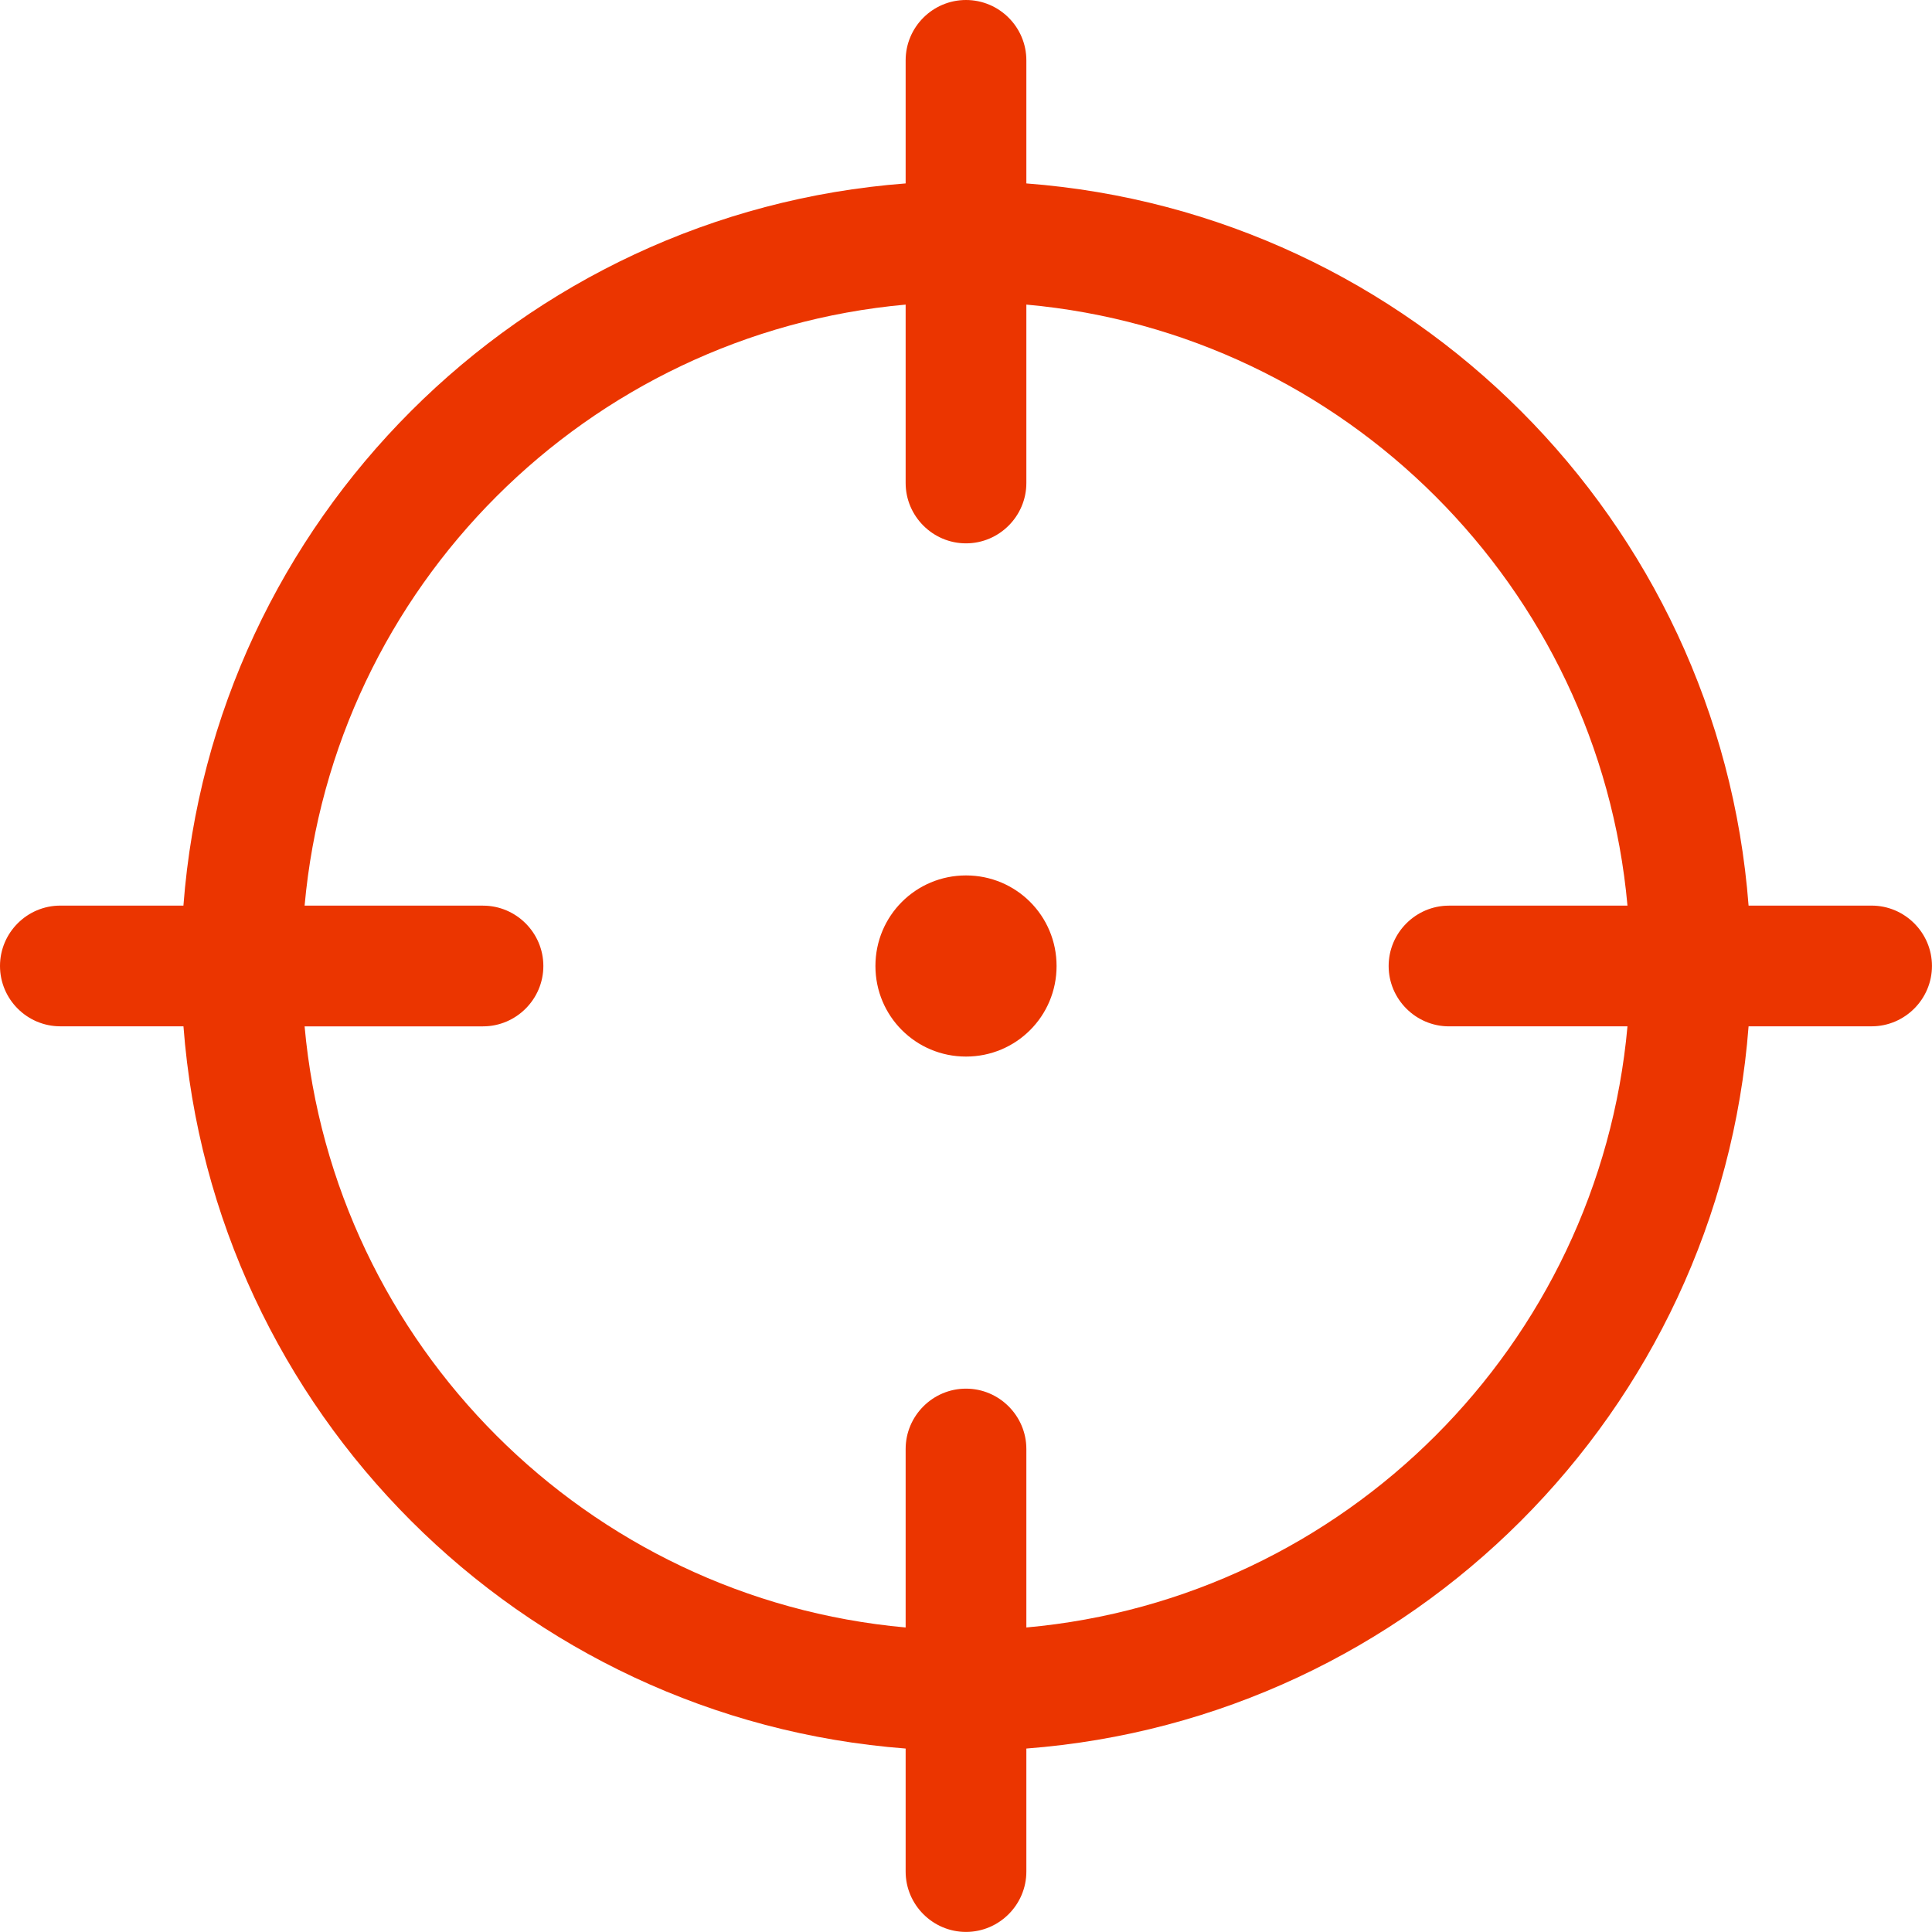 <svg xmlns="http://www.w3.org/2000/svg" id="b" width="50" height="50" viewBox="0 0 50 50"><defs><style>.d{fill:#eb3500;}</style></defs><g id="c"><path class="d" d="M22.656,25c0-1.299,1.045-2.344,2.344-2.344s2.344,1.045,2.344,2.344-1.045,2.344-2.344,2.344-2.344-1.045-2.344-2.344ZM25,0c.859,0,1.562,.7,1.562,1.562v3.185c9.971,.758,17.93,8.72,18.691,18.69h3.184c.859,0,1.562,.703,1.562,1.562s-.703,1.562-1.562,1.562h-3.184c-.762,9.971-8.721,17.93-18.691,18.691v3.184c0,.859-.703,1.562-1.562,1.562s-1.562-.703-1.562-1.562v-3.184c-9.971-.762-17.933-8.721-18.69-18.691H1.562c-.863,0-1.562-.703-1.562-1.562s.7-1.562,1.562-1.562h3.185C5.505,13.467,13.467,5.505,23.438,4.747V1.562c0-.863,.703-1.562,1.562-1.562h0Zm-1.562,42.119v-4.619c0-.859,.703-1.562,1.562-1.562s1.562,.703,1.562,1.562v4.619c8.242-.742,14.814-7.314,15.557-15.557h-4.619c-.859,0-1.562-.703-1.562-1.562s.703-1.562,1.562-1.562h4.619c-.742-8.242-7.314-14.812-15.557-15.555v4.617c0,.859-.703,1.562-1.562,1.562s-1.562-.703-1.562-1.562V7.883c-8.242,.743-14.812,7.313-15.555,15.555h4.617c.859,0,1.562,.703,1.562,1.562s-.703,1.562-1.562,1.562H7.883c.743,8.242,7.313,14.814,15.555,15.557Z"></path></g></svg>